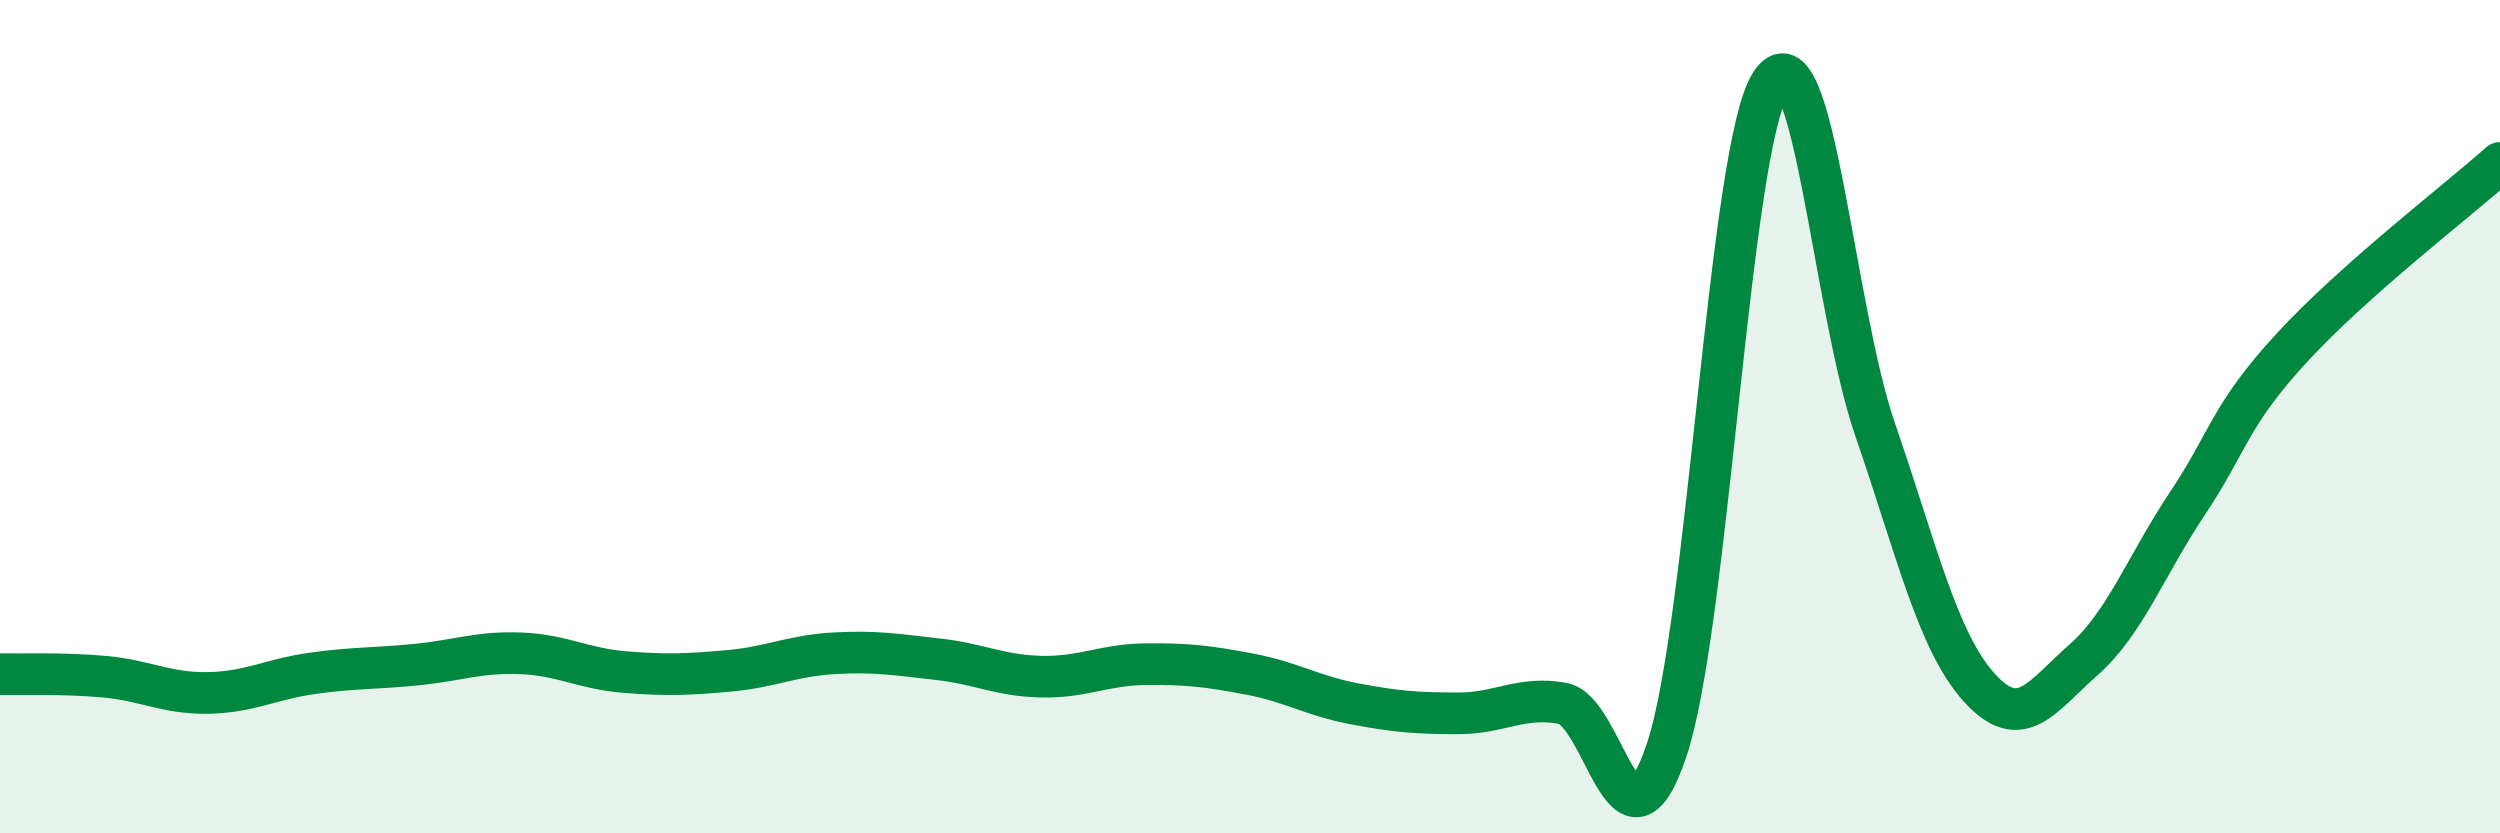 
    <svg width="60" height="20" viewBox="0 0 60 20" xmlns="http://www.w3.org/2000/svg">
      <path
        d="M 0,16.18 C 0.5,16.19 1.5,16.15 2.5,16.24 C 3.5,16.33 4,16.65 5,16.63 C 6,16.61 6.5,16.3 7.5,16.16 C 8.5,16.02 9,16.05 10,15.95 C 11,15.85 11.5,15.64 12.5,15.68 C 13.5,15.72 14,16.05 15,16.13 C 16,16.21 16.5,16.19 17.5,16.1 C 18.5,16.01 19,15.74 20,15.68 C 21,15.62 21.5,15.71 22.5,15.82 C 23.5,15.93 24,16.22 25,16.24 C 26,16.26 26.5,15.95 27.5,15.94 C 28.5,15.93 29,15.99 30,16.18 C 31,16.37 31.5,16.7 32.5,16.89 C 33.5,17.08 34,17.12 35,17.12 C 36,17.12 36.5,16.7 37.5,16.88 C 38.5,17.06 39,20.98 40,18 C 41,15.02 41.5,3.54 42.5,2 C 43.5,0.46 44,7.4 45,10.3 C 46,13.2 46.5,15.39 47.5,16.5 C 48.5,17.61 49,16.72 50,15.84 C 51,14.96 51.5,13.58 52.5,12.08 C 53.5,10.58 53.5,9.98 55,8.35 C 56.5,6.72 59,4.8 60,3.91L60 20L0 20Z"
        fill="#008740"
        opacity="0.1"
        stroke-linecap="round"
        stroke-linejoin="round"
      />
      <path
        d="M 0,16.18 C 0.5,16.19 1.5,16.15 2.5,16.24 C 3.5,16.33 4,16.65 5,16.63 C 6,16.61 6.5,16.3 7.5,16.16 C 8.5,16.02 9,16.05 10,15.95 C 11,15.85 11.5,15.64 12.5,15.68 C 13.5,15.72 14,16.05 15,16.13 C 16,16.21 16.5,16.19 17.5,16.1 C 18.5,16.01 19,15.74 20,15.68 C 21,15.62 21.5,15.71 22.5,15.82 C 23.5,15.93 24,16.22 25,16.24 C 26,16.26 26.5,15.95 27.5,15.94 C 28.5,15.93 29,15.99 30,16.18 C 31,16.37 31.5,16.7 32.5,16.89 C 33.5,17.08 34,17.12 35,17.12 C 36,17.12 36.5,16.7 37.5,16.88 C 38.5,17.06 39,20.98 40,18 C 41,15.02 41.5,3.54 42.5,2 C 43.5,0.46 44,7.4 45,10.3 C 46,13.2 46.5,15.39 47.5,16.5 C 48.5,17.61 49,16.72 50,15.84 C 51,14.96 51.5,13.58 52.5,12.08 C 53.5,10.58 53.5,9.98 55,8.35 C 56.5,6.72 59,4.8 60,3.91"
        stroke="#008740"
        stroke-width="1"
        fill="none"
        stroke-linecap="round"
        stroke-linejoin="round"
      />
    </svg>
  